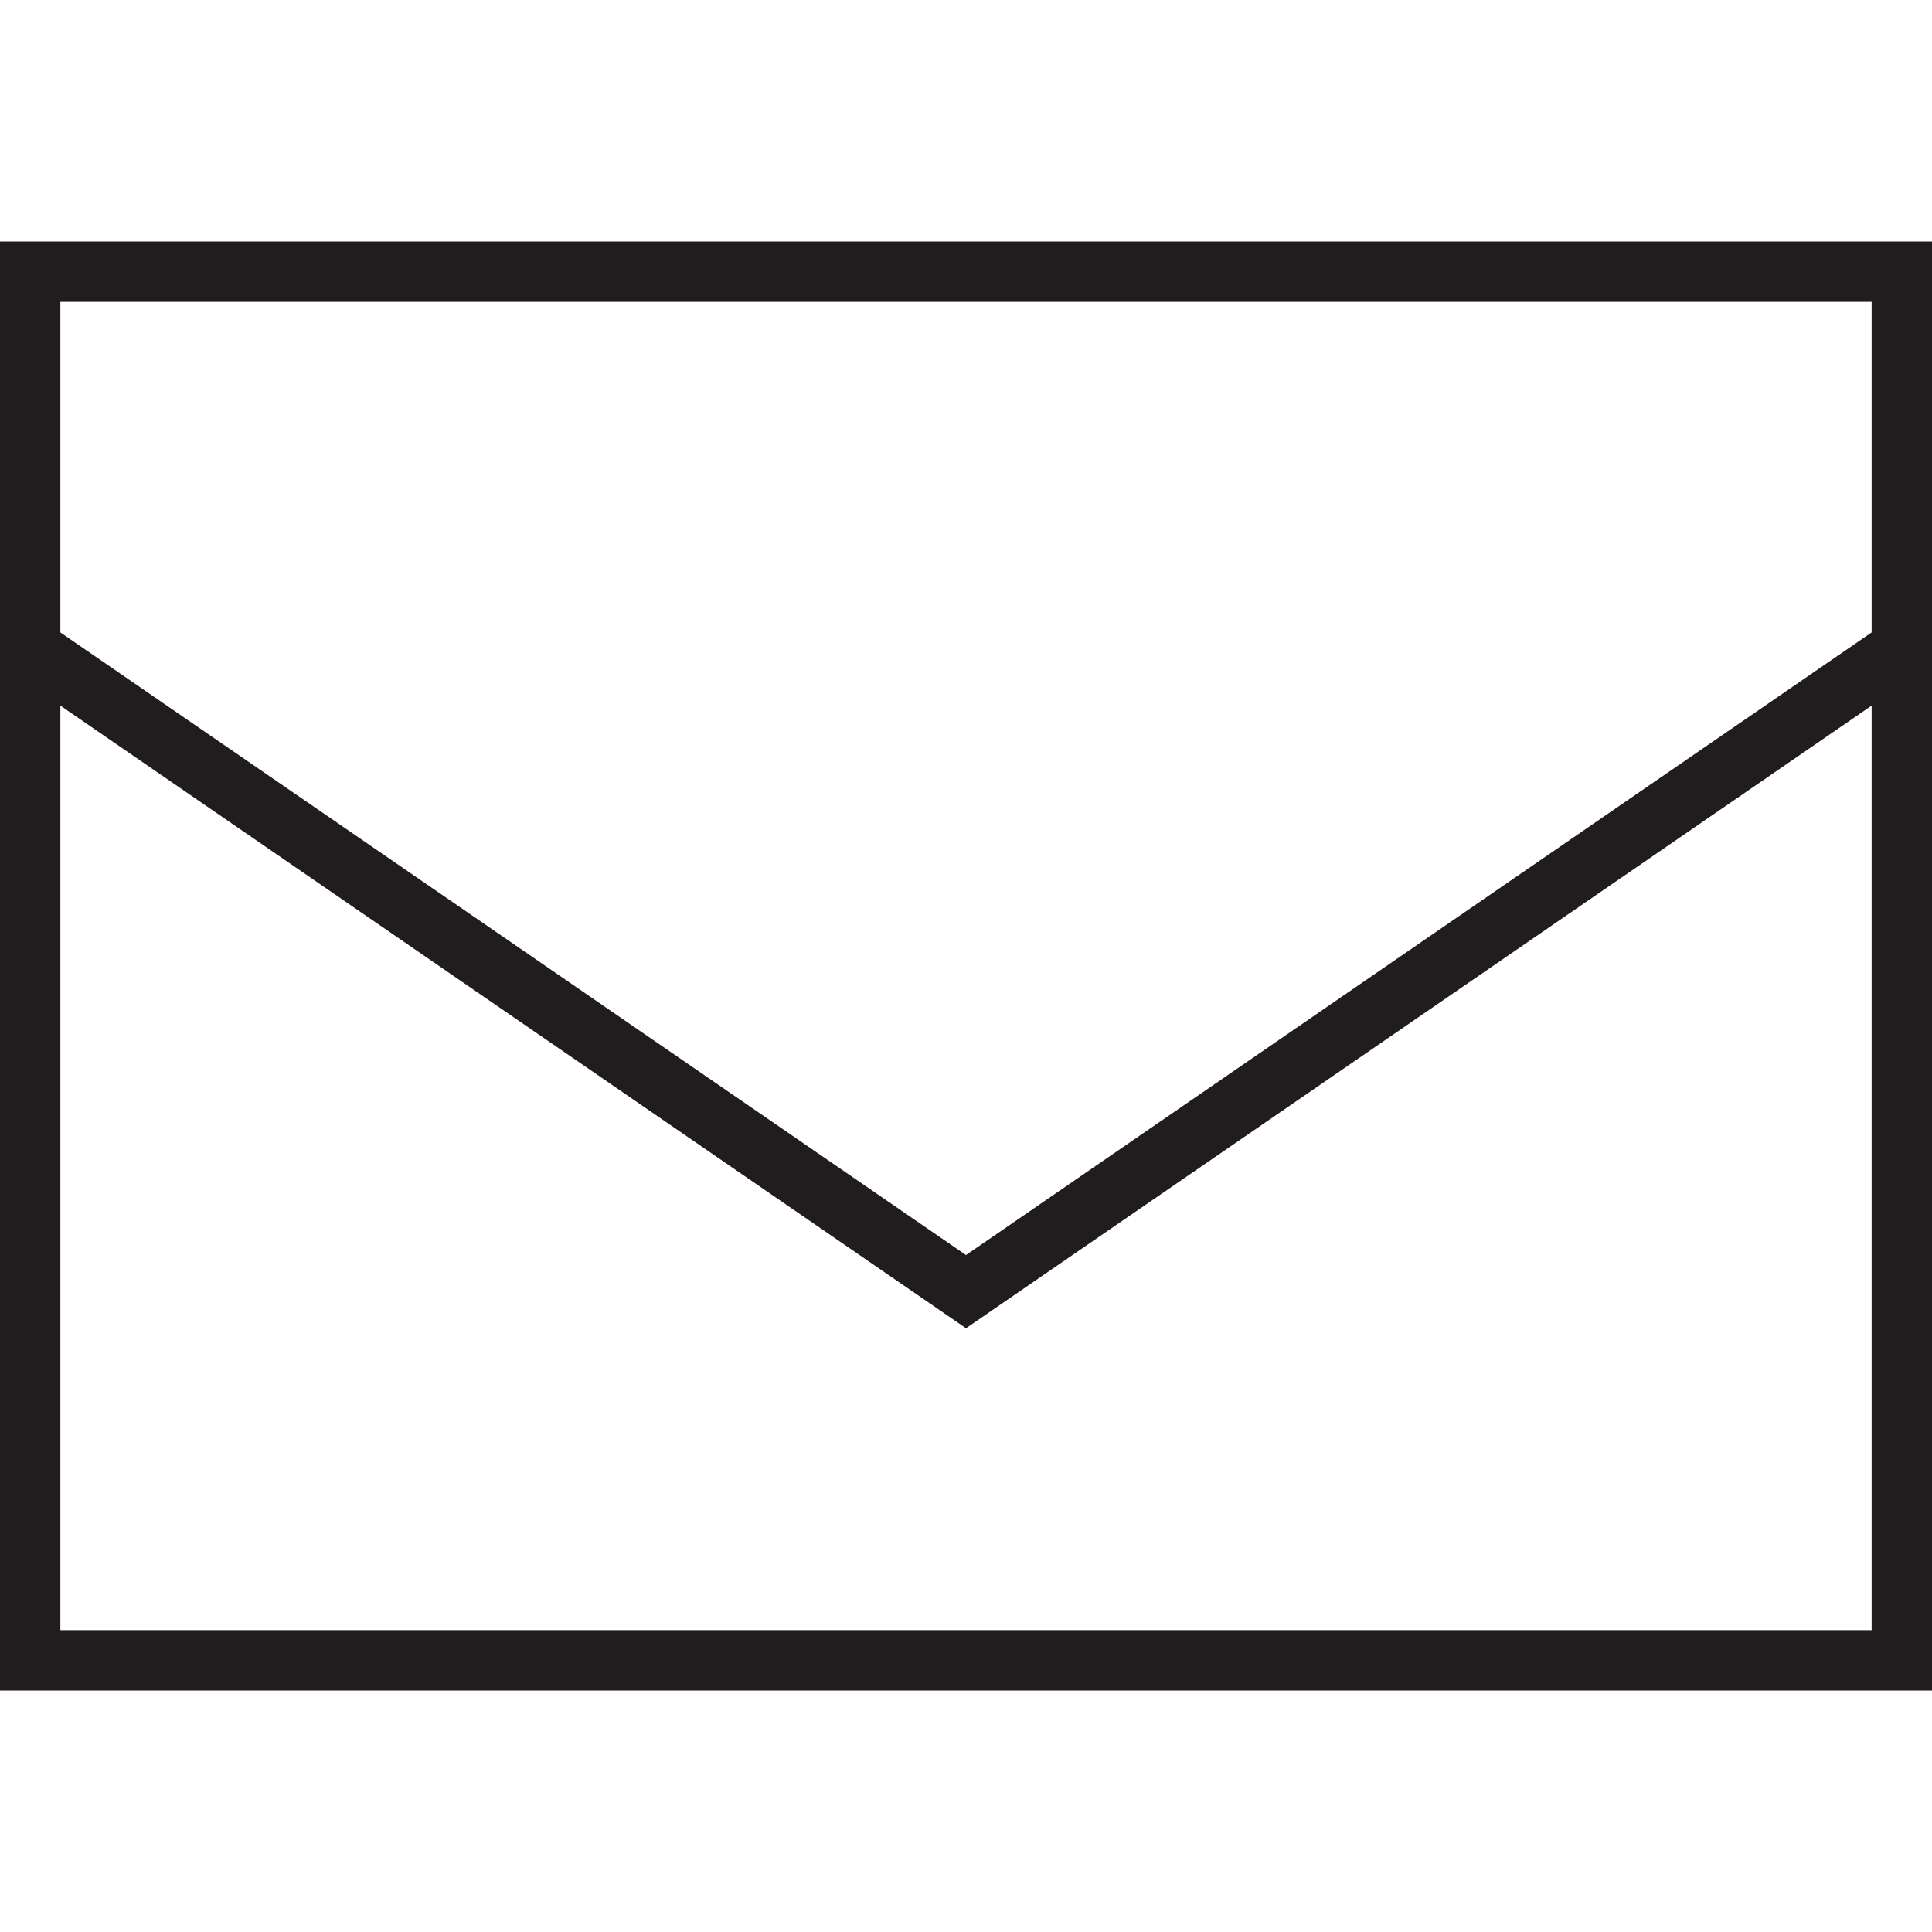<svg xmlns="http://www.w3.org/2000/svg" viewBox="0 0 512 512"><!--!Font Awesome Pro 6.7.2 by @fontawesome - https://fontawesome.com License - https://fontawesome.com/license (Commercial License) Copyright 2025 Fonticons, Inc.--><path fill="#211c1d" d="M16 167.6l240 165 240-165L496 80 16 80l0 87.6zM496 187L256 352 16 187l0 245 480 0 0-245zM0 432L0 176 0 80 0 64l16 0 480 0 16 0 0 16 0 96 0 256 0 16-16 0L16 448 0 448l0-16z"/></svg>